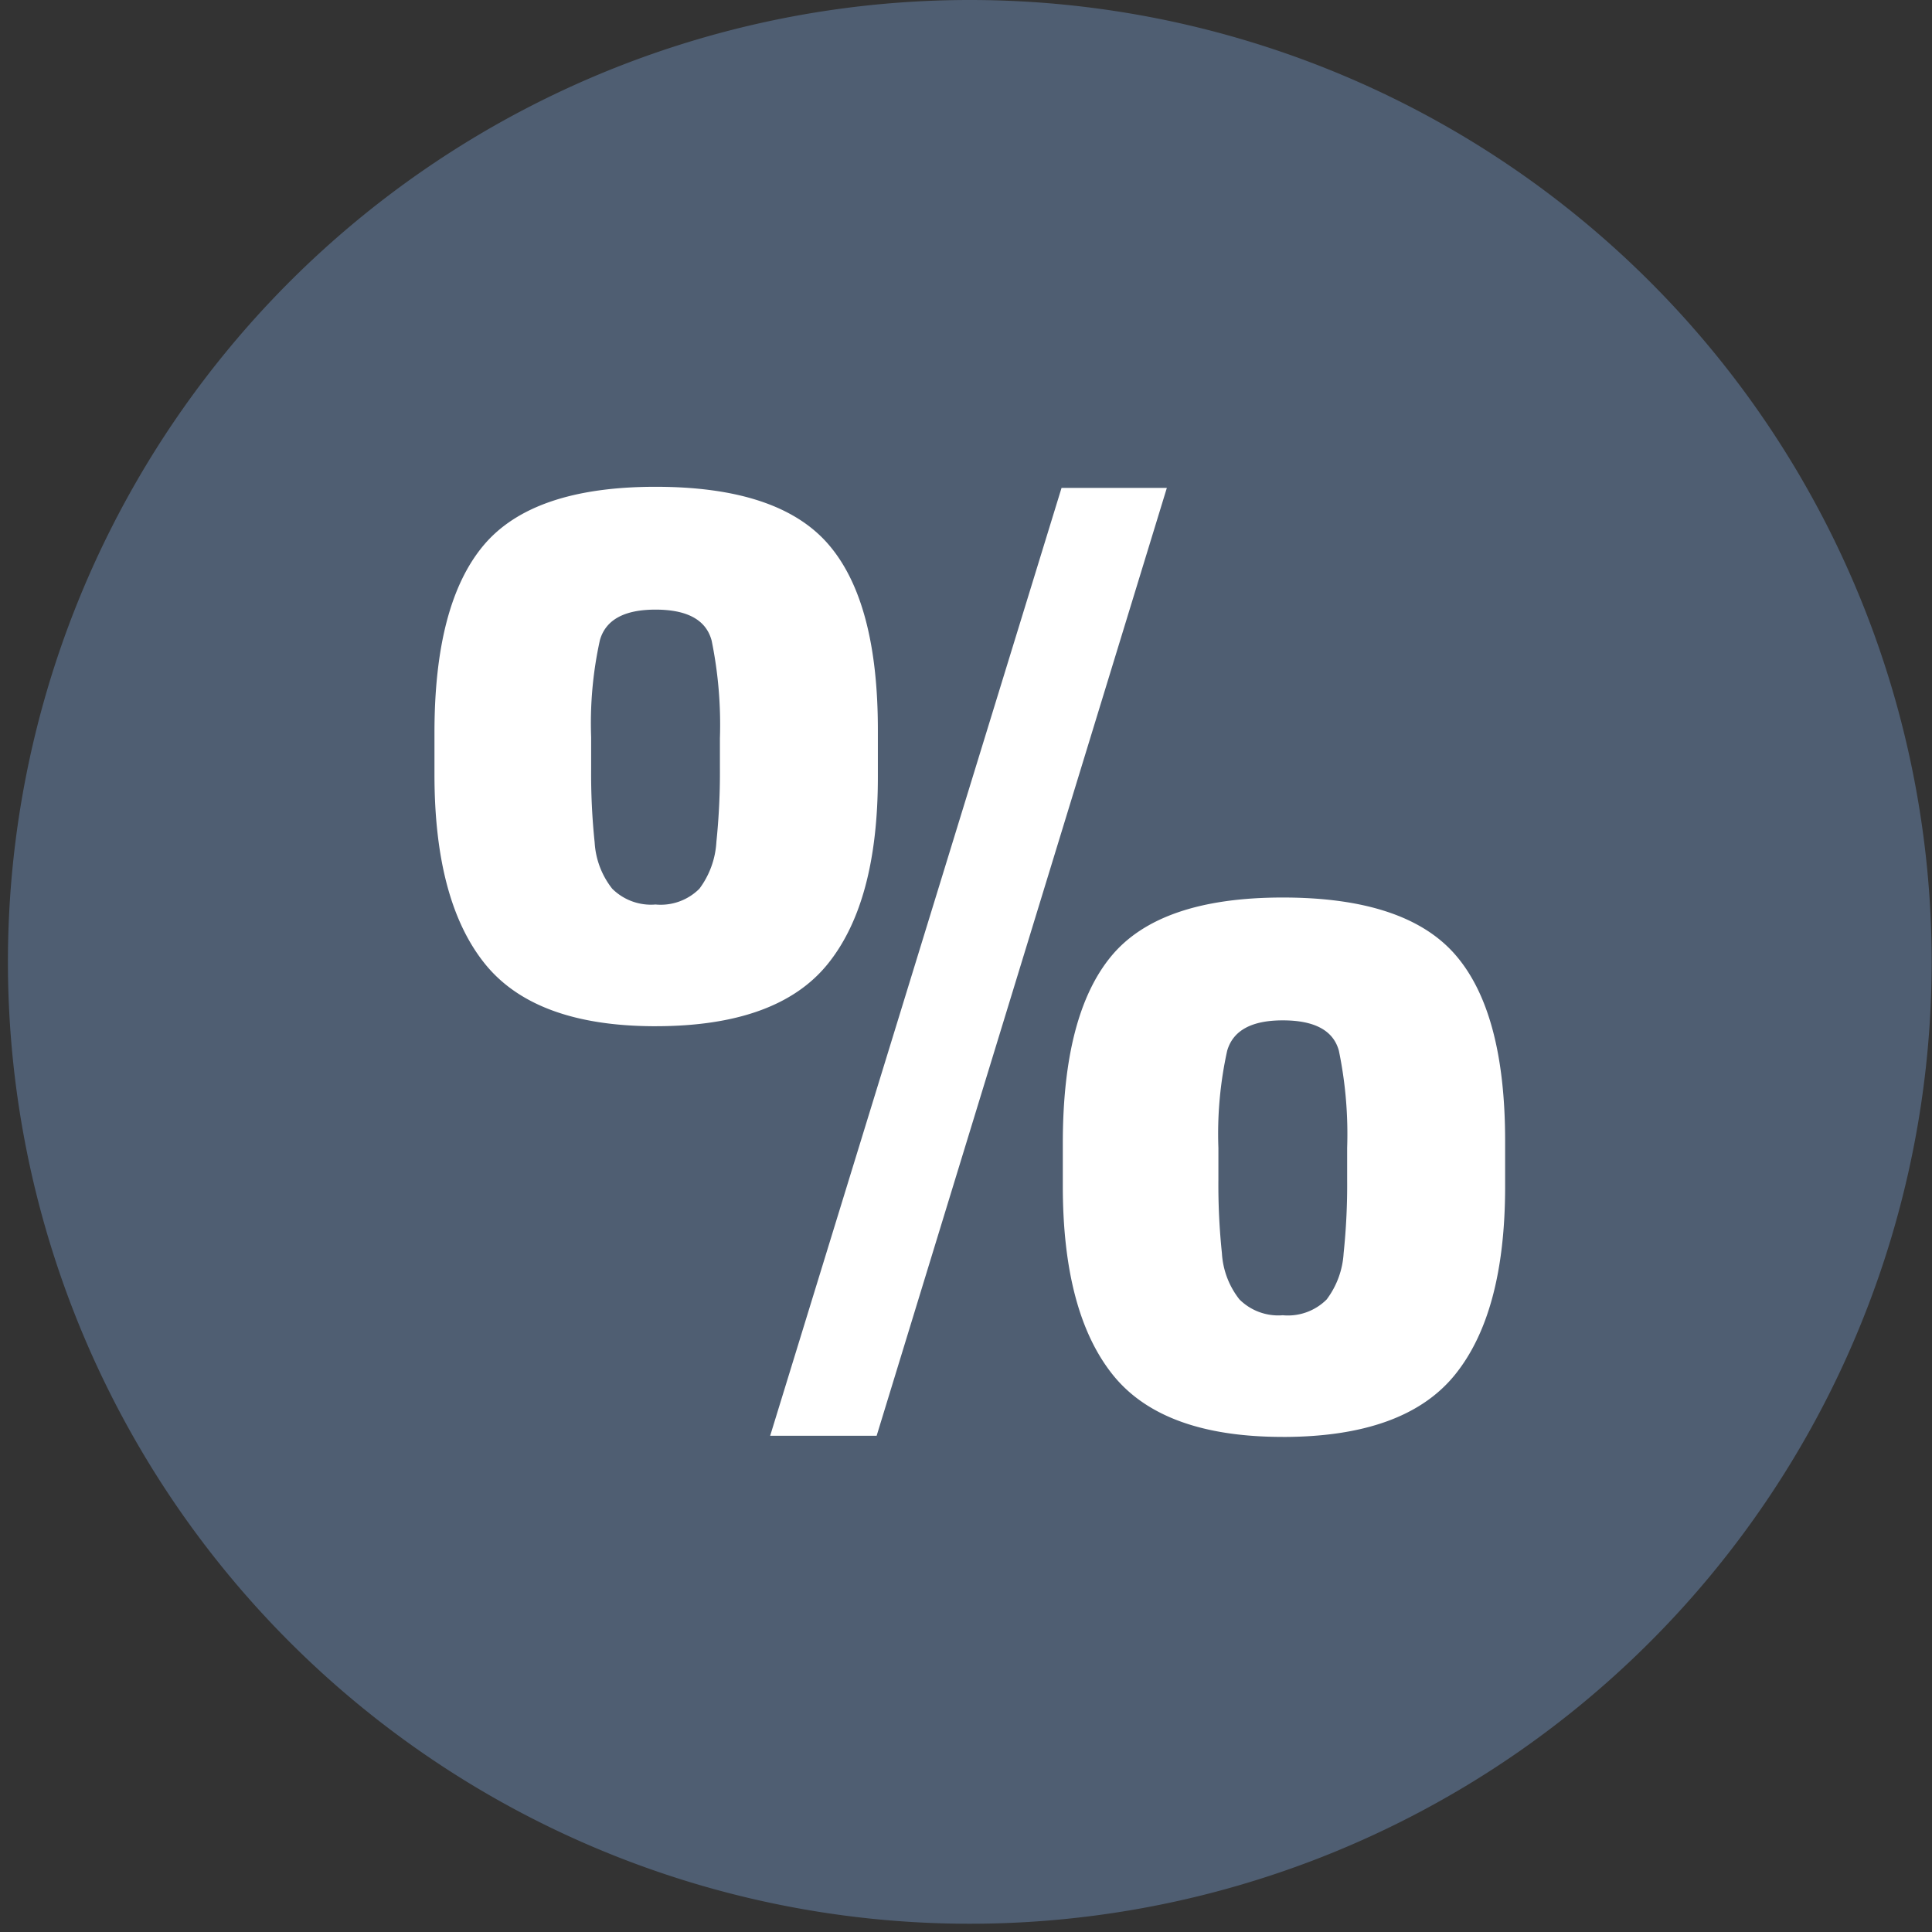 <?xml version="1.0" encoding="UTF-8"?>
<svg xmlns="http://www.w3.org/2000/svg" xmlns:xlink="http://www.w3.org/1999/xlink" width="117" height="117" viewBox="0 0 117 117">
  <rect x="0" y="0" width="117" height="117" fill="#333333" stroke="none"/>
  <defs>
    <clipPath id="clip-path">
      <rect id="Rectangle_212" data-name="Rectangle 212" width="117" height="117" transform="translate(-0.48)" fill="none"></rect>
    </clipPath>
  </defs>
  <g id="Group_322" data-name="Group 322" transform="translate(0.48)">
    <g id="Group_321" data-name="Group 321" clip-path="url(#clip-path)">
      <path id="Path_605" data-name="Path 605" d="M116.5,58.25A58.25,58.25,0,1,1,58.25,0,58.25,58.25,0,0,1,116.5,58.25" fill="#4f5e72"></path>
      <path id="Path_606" data-name="Path 606" d="M105.141,137.378q-7.3,0-10.346-3.791t-3.047-11.444v-2.551q0-7.794,2.976-11.338t10.417-3.543q7.44,0,10.452,3.472T118.6,119.45v2.834q0,7.583-3.047,11.338t-10.417,3.755m0-7.37a3.314,3.314,0,0,0,2.657-.957,5.22,5.22,0,0,0,1.028-2.834,40.766,40.766,0,0,0,.213-4.5v-1.772a25.425,25.425,0,0,0-.5-5.917q-.5-1.877-3.4-1.878-2.835,0-3.366,1.842a23.305,23.305,0,0,0-.532,5.882v1.913a39.788,39.788,0,0,0,.213,4.464,4.985,4.985,0,0,0,1.063,2.8,3.33,3.33,0,0,0,2.622.957m6.944,32.171,17.645-57.4h6.377l-17.574,57.4Zm31.037.071q-7.3,0-10.311-3.791T129.8,147.016v-2.551q0-7.794,2.941-11.338t10.381-3.543q7.441,0,10.452,3.472t3.012,11.267v2.764q0,7.653-3.047,11.408t-10.417,3.756m0-7.37a3.316,3.316,0,0,0,2.657-.957,5.163,5.163,0,0,0,1.027-2.8,39.731,39.731,0,0,0,.213-4.464v-1.913a24.945,24.945,0,0,0-.5-5.882q-.5-1.842-3.4-1.842-2.835,0-3.366,1.842a23.307,23.307,0,0,0-.531,5.882v1.913a39.726,39.726,0,0,0,.213,4.464,4.986,4.986,0,0,0,1.063,2.8,3.332,3.332,0,0,0,2.622.957" transform="translate(-65.917 -75.231)" fill="#fff"></path>
    </g>
  </g>
</svg>
